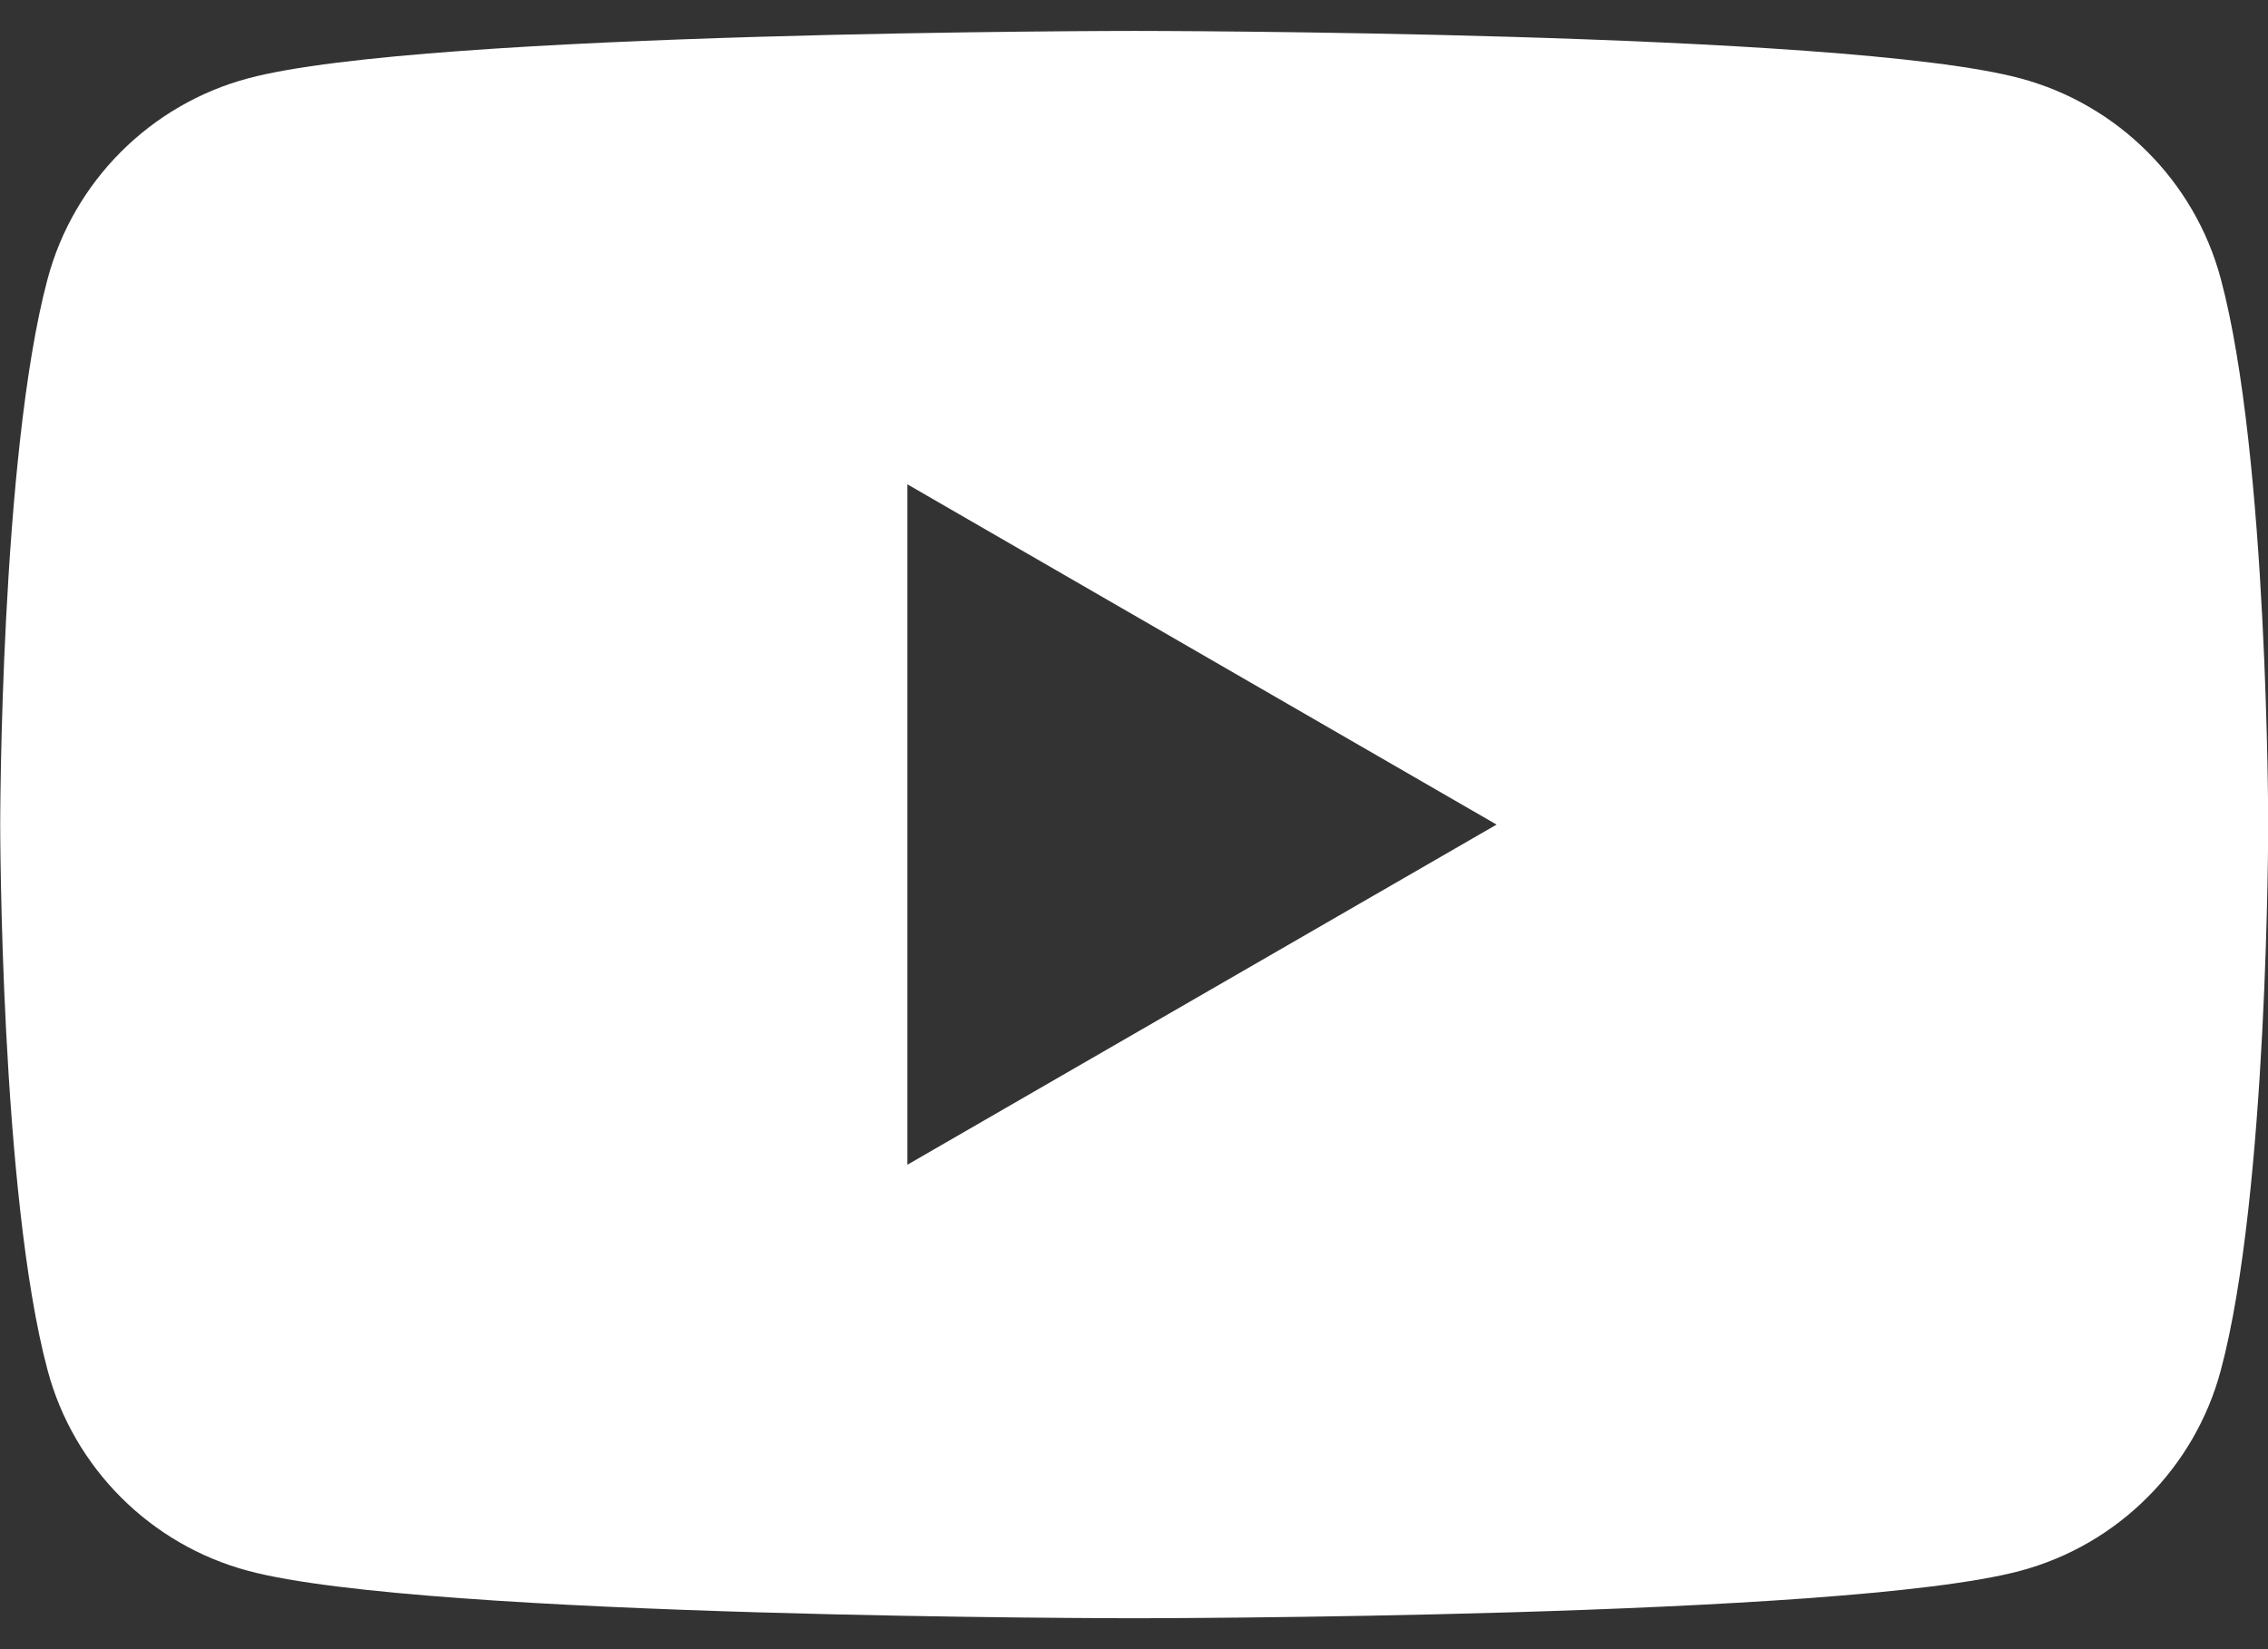 <?xml version="1.0" encoding="UTF-8"?>
<svg xmlns="http://www.w3.org/2000/svg" width="22" height="16" viewBox="0 0 22 16" fill="none">
  <rect x="0" y="0" width="22" height="16" fill="#333333" stroke="none"/>
  <path fill-rule="evenodd" clip-rule="evenodd" d="M21.542 2.705C21.289 1.758 20.544 1.013 19.597 0.76C17.882 0.3 11.002 0.3 11.002 0.3C11.002 0.3 4.122 0.3 2.407 0.76C1.46 1.013 0.715 1.758 0.462 2.705C0.002 4.42 0.002 8 0.002 8C0.002 8 0.002 11.58 0.462 13.295C0.715 14.242 1.46 14.987 2.407 15.24C4.122 15.7 11.002 15.7 11.002 15.7C11.002 15.7 17.882 15.7 19.597 15.24C20.544 14.987 21.289 14.242 21.542 13.295C22.002 11.58 22.002 8 22.002 8C22.002 8 22.002 4.42 21.542 2.705ZM8.802 11.3L14.517 8L8.802 4.699V11.3Z" fill="white"></path>
</svg>
